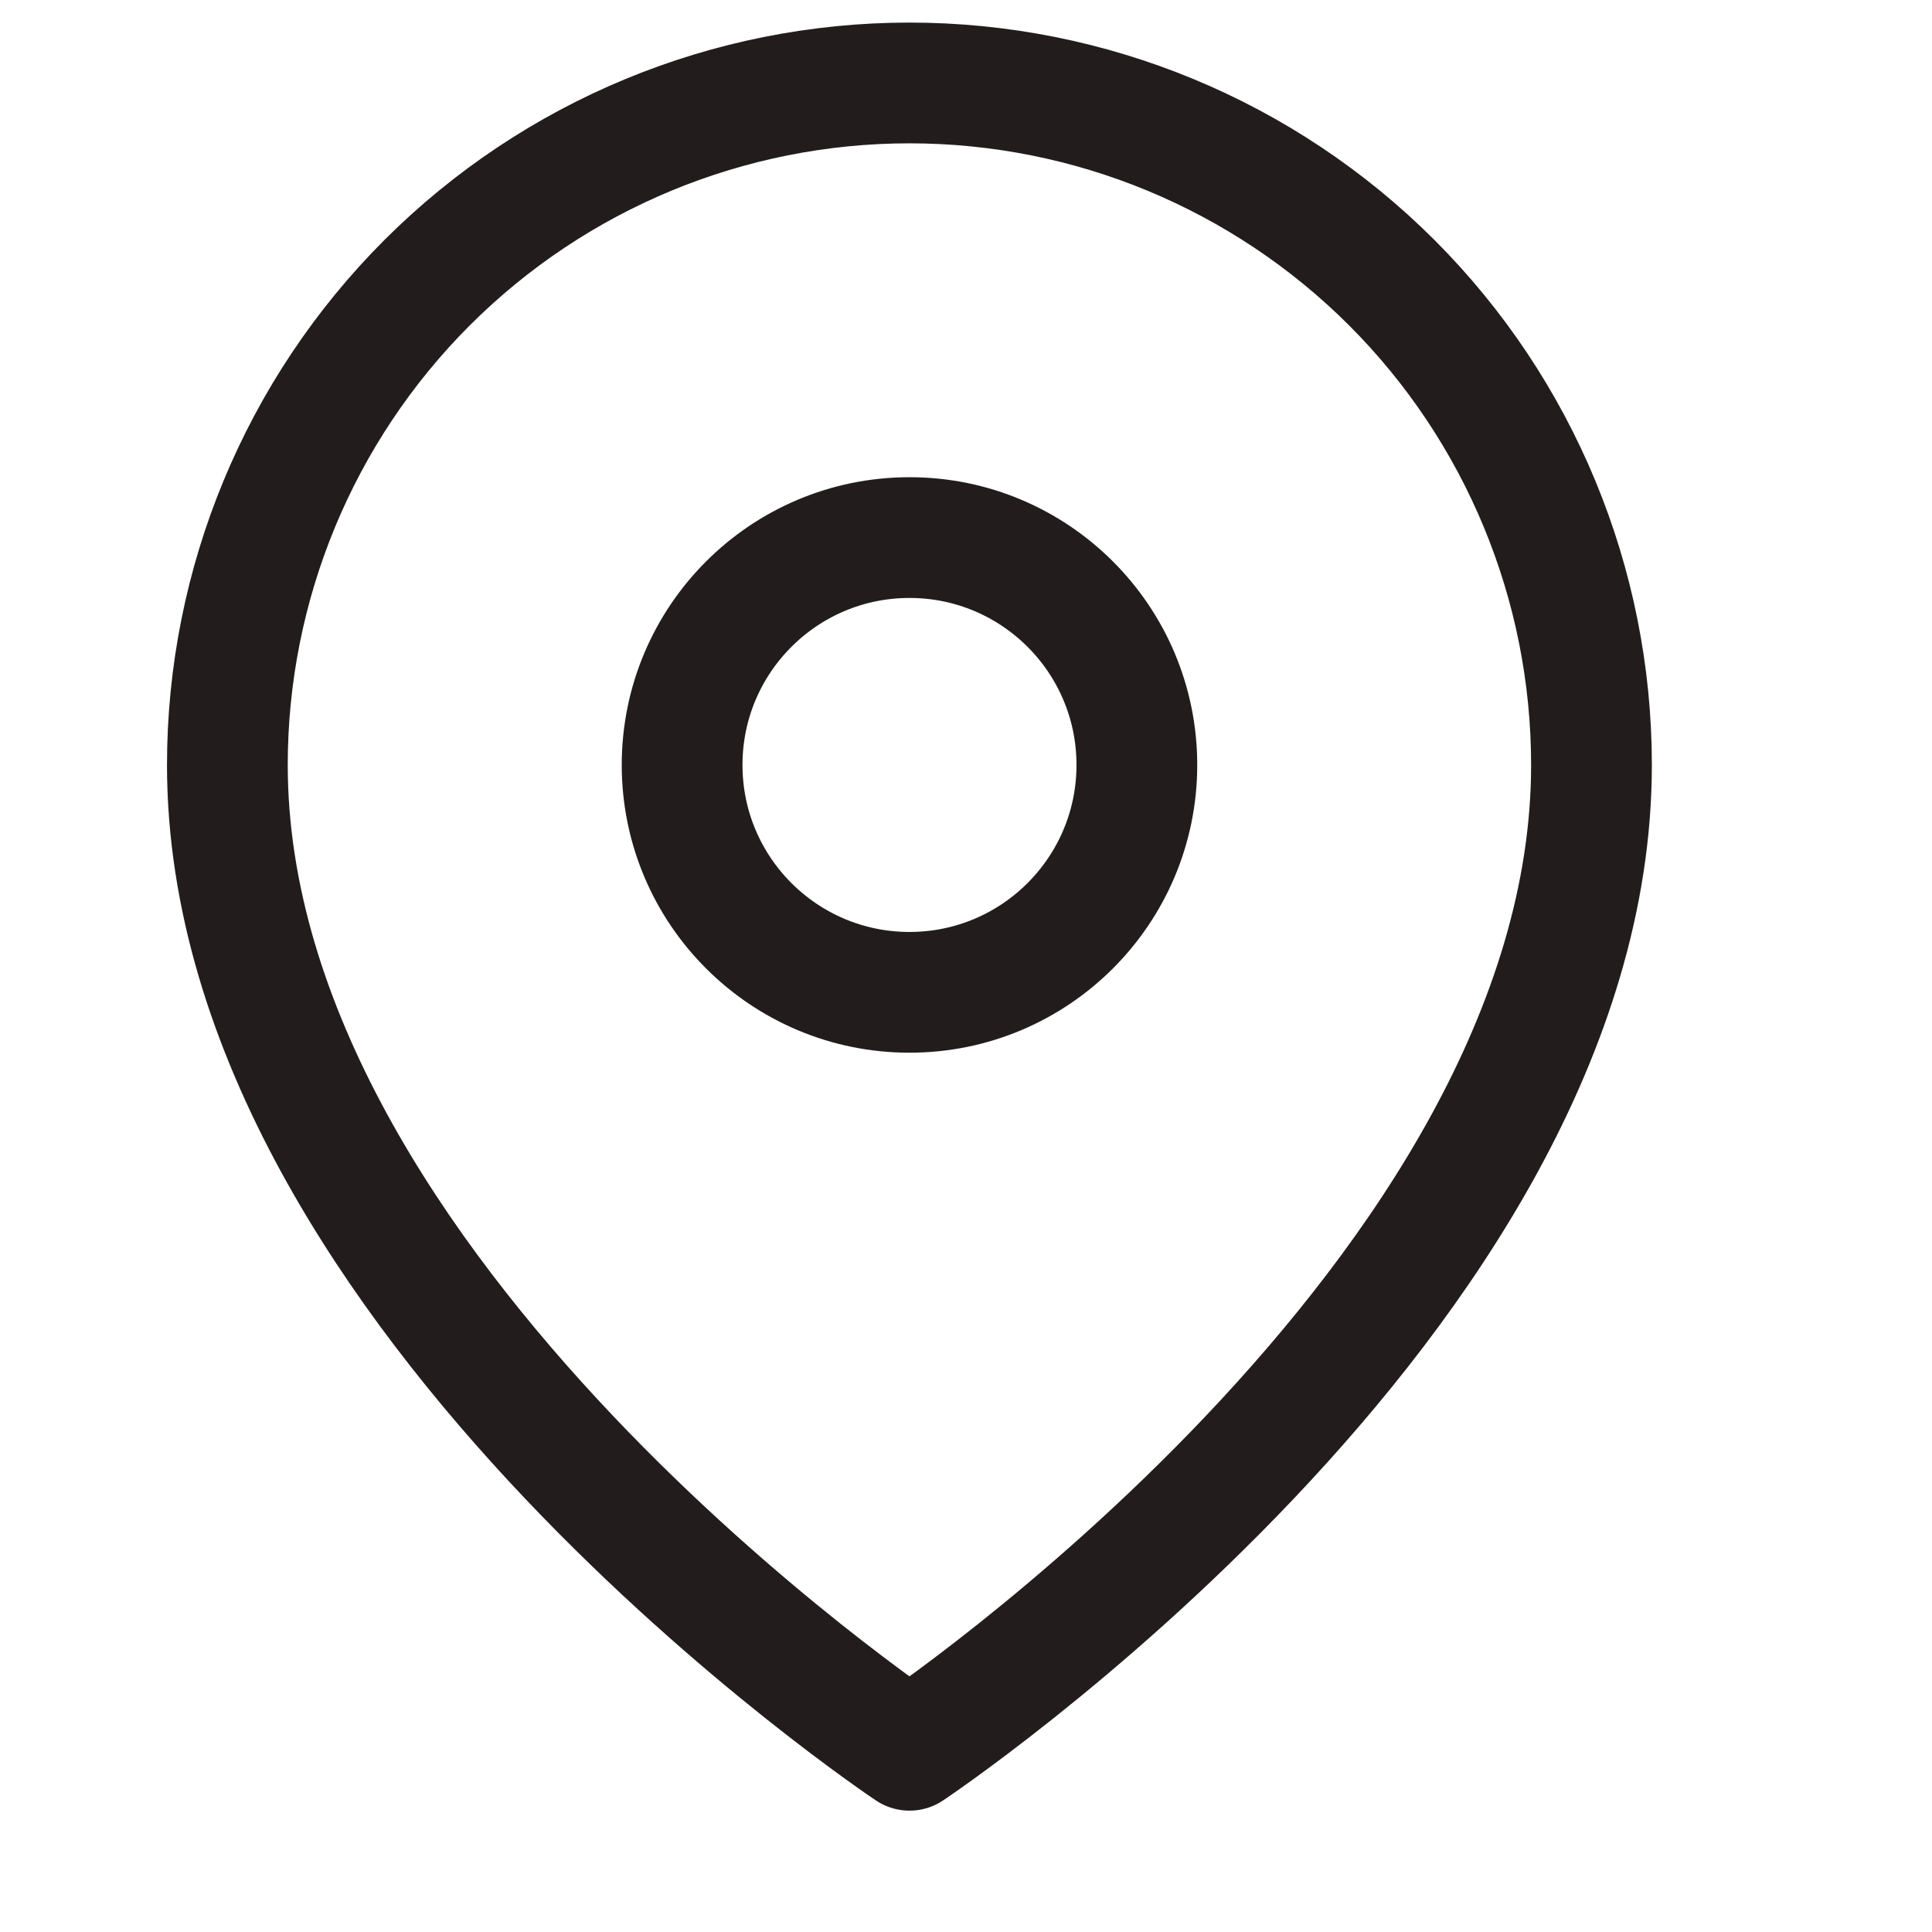<svg width="16" height="16" viewBox="0 0 16 16" fill="none" xmlns="http://www.w3.org/2000/svg">
<g clip-path="url(#clip0_845_440)">
<path d="M13.18 6.335C13.18 10.729 7.532 14.495 7.532 14.495C7.532 14.495 1.883 10.729 1.883 6.335C1.883 4.837 2.478 3.4 3.537 2.341C4.597 1.282 6.033 0.687 7.532 0.687C9.03 0.687 10.466 1.282 11.526 2.341C12.585 3.4 13.18 4.837 13.18 6.335Z" stroke="#221D1C" stroke-linecap="round" stroke-linejoin="round"/>
<path d="M7.532 8.218C8.572 8.218 9.415 7.375 9.415 6.335C9.415 5.295 8.572 4.452 7.532 4.452C6.492 4.452 5.649 5.295 5.649 6.335C5.649 7.375 6.492 8.218 7.532 8.218Z" stroke="#221D1C" stroke-linecap="round" stroke-linejoin="round"/>
</g>
<defs>
<clipPath id="clip0_845_440">
<rect width="15.063" height="15.063" fill="white" transform="translate(0 0.059)"/>
</clipPath>
</defs>
</svg>
